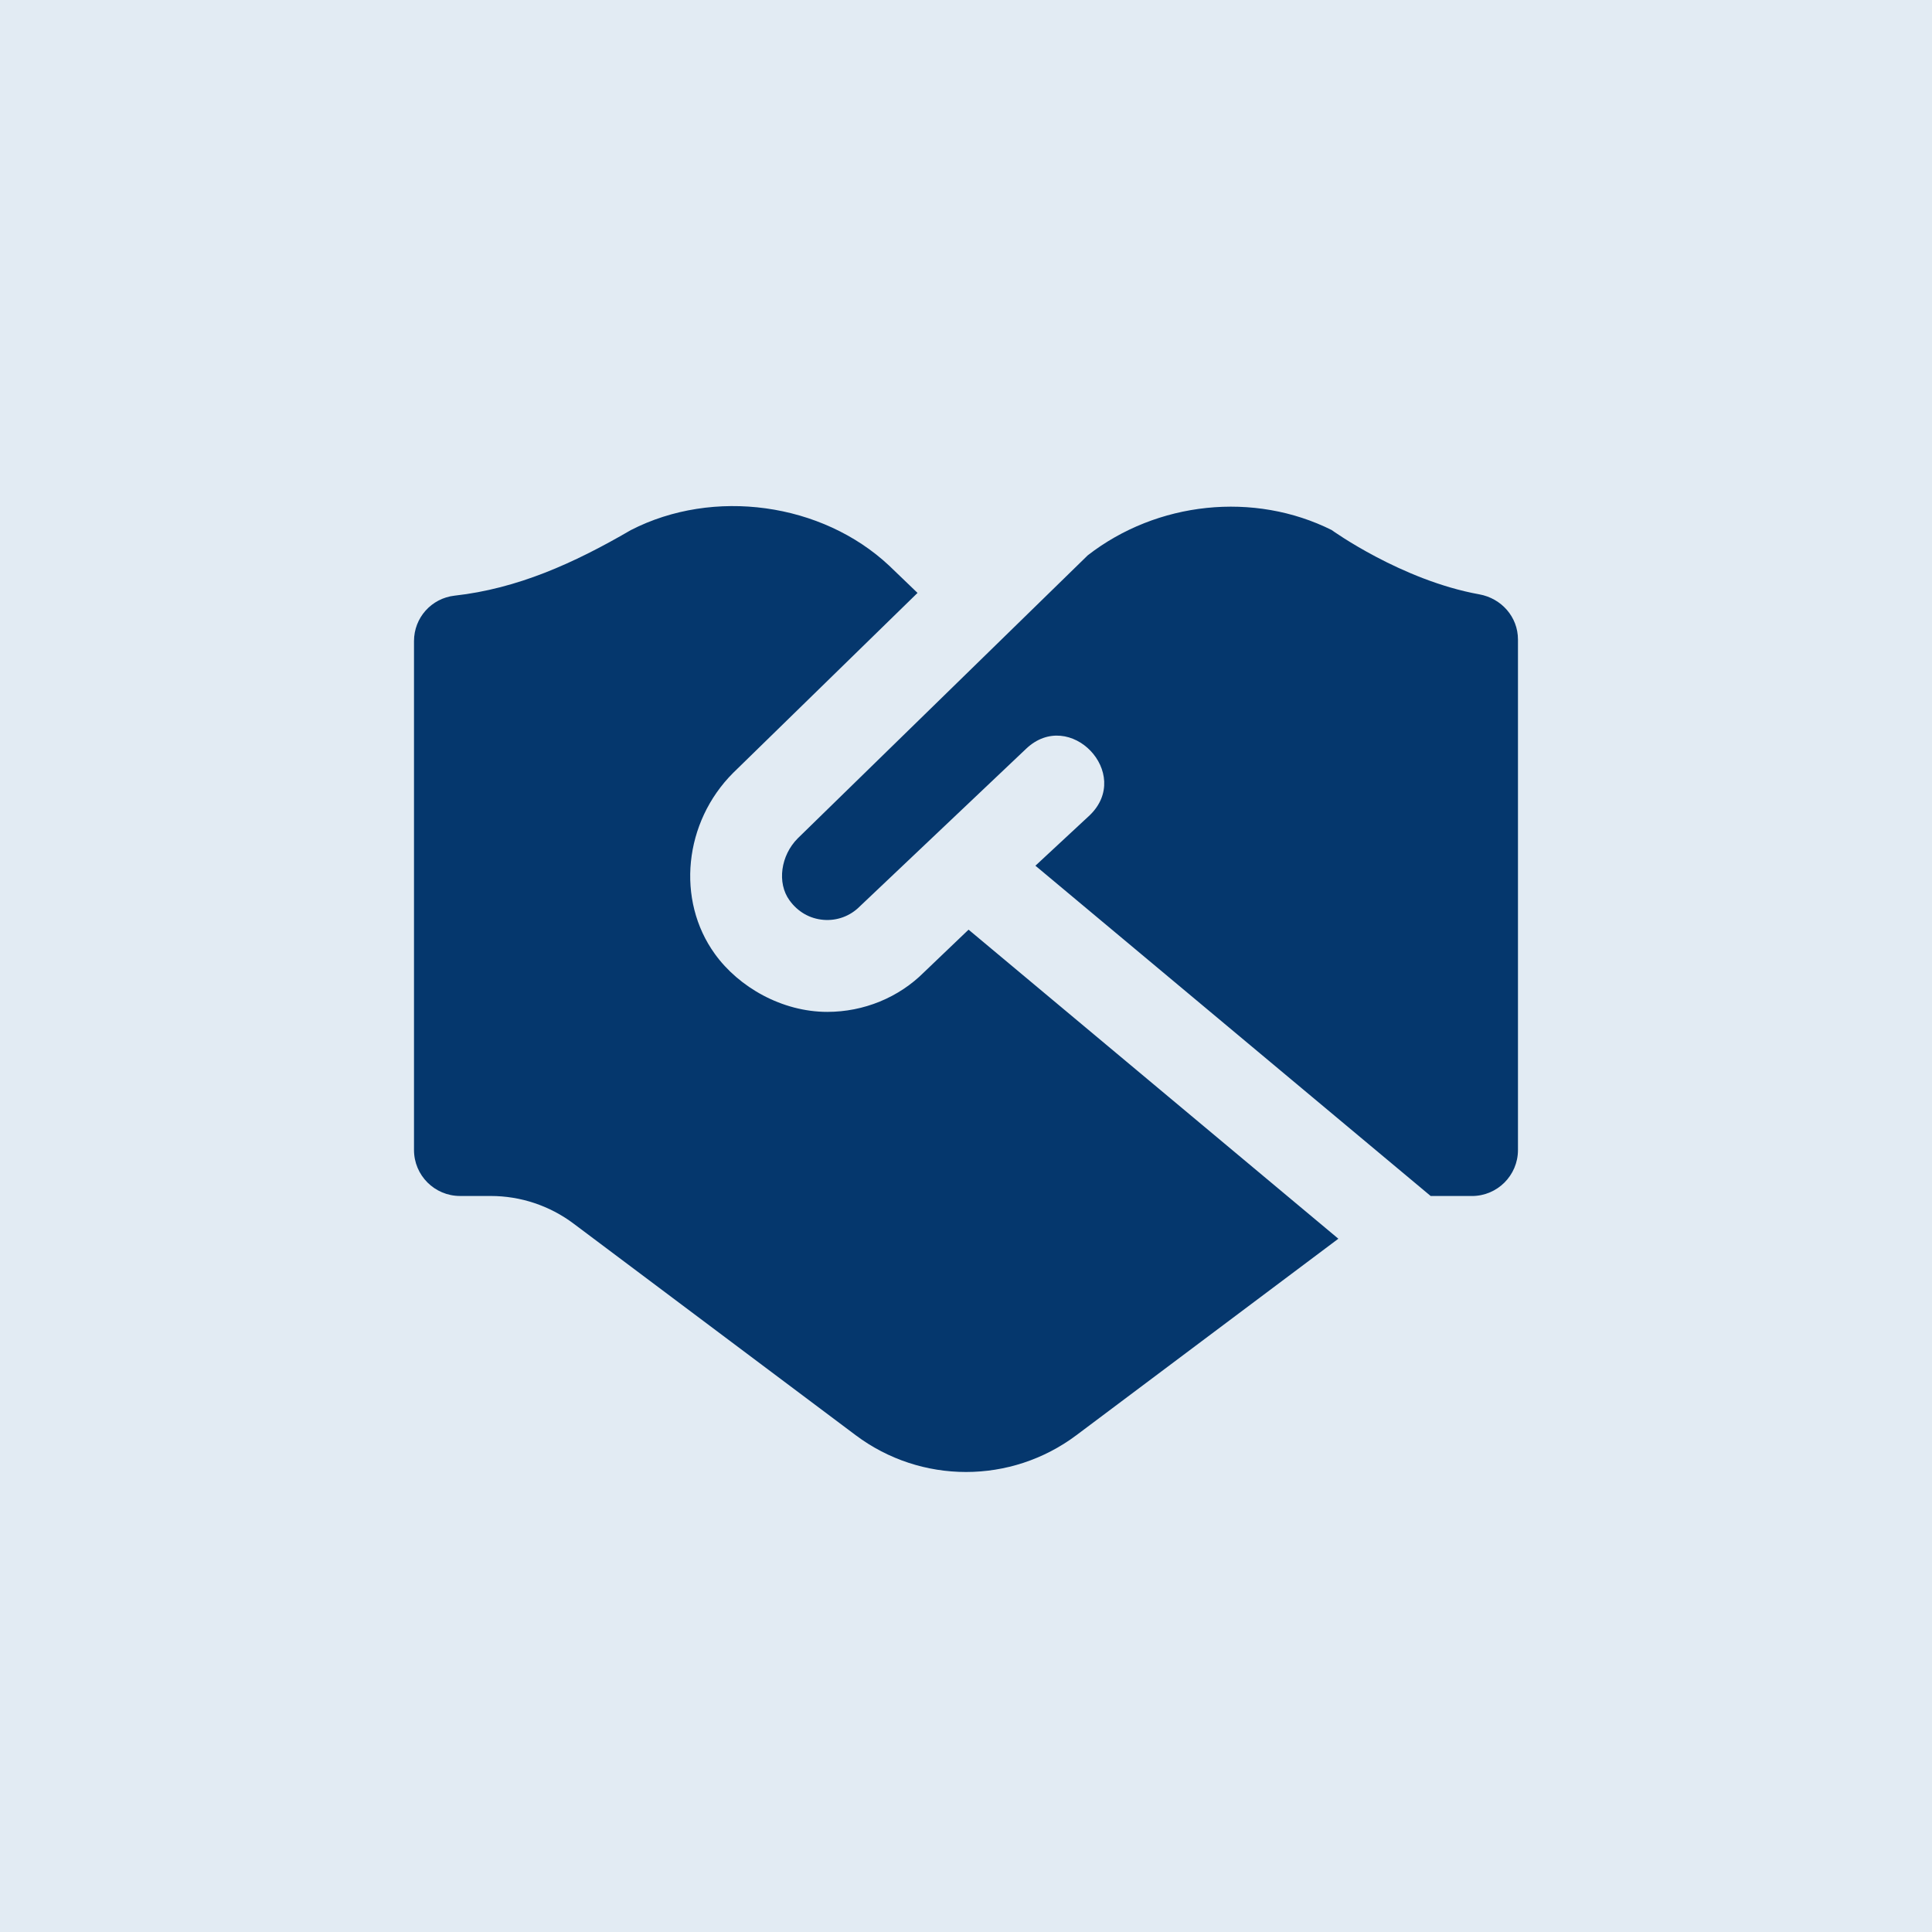 <svg width="56" height="56" viewBox="0 0 56 56" fill="none" xmlns="http://www.w3.org/2000/svg">
<rect width="56" height="56" fill="#E2EBF3"/>
<g clip-path="url(#clip0_223_3056)">
<path d="M28.075 26.947L38.793 35.905L31.201 41.599C29.305 43.022 26.697 43.022 24.801 41.599L16.624 35.466C15.932 34.947 15.089 34.666 14.224 34.666H13.335C12.597 34.666 12 34.069 12 33.333V18.582C12 17.905 12.505 17.341 13.179 17.265C14.988 17.063 16.617 16.337 18.284 15.366C20.681 14.133 23.827 14.573 25.772 16.395L26.595 17.186L21.252 22.401C19.821 23.83 19.593 26.09 20.721 27.651C21.415 28.615 22.669 29.33 23.98 29.33C25.037 29.33 26.052 28.914 26.785 28.179L28.075 26.946V26.947ZM38.605 15.366C36.352 14.239 33.541 14.533 31.528 16.097L23.124 24.299C22.629 24.795 22.517 25.589 22.883 26.095C23.123 26.429 23.471 26.629 23.868 26.662C24.261 26.695 24.643 26.553 24.919 26.275L29.743 21.703C31.008 20.502 32.841 22.419 31.587 23.63L30.012 25.093L41.469 34.667H42.665C43.401 34.667 43.999 34.07 43.999 33.334V18.537C43.999 17.883 43.521 17.343 42.877 17.227C40.619 16.819 38.604 15.367 38.604 15.367L38.605 15.366Z" fill="#05376D"/>
</g>
<defs>
<clipPath id="clip0_223_3056">
<rect width="32" height="32" fill="white" transform="translate(12 12)"/>
</clipPath>
</defs>
</svg>
